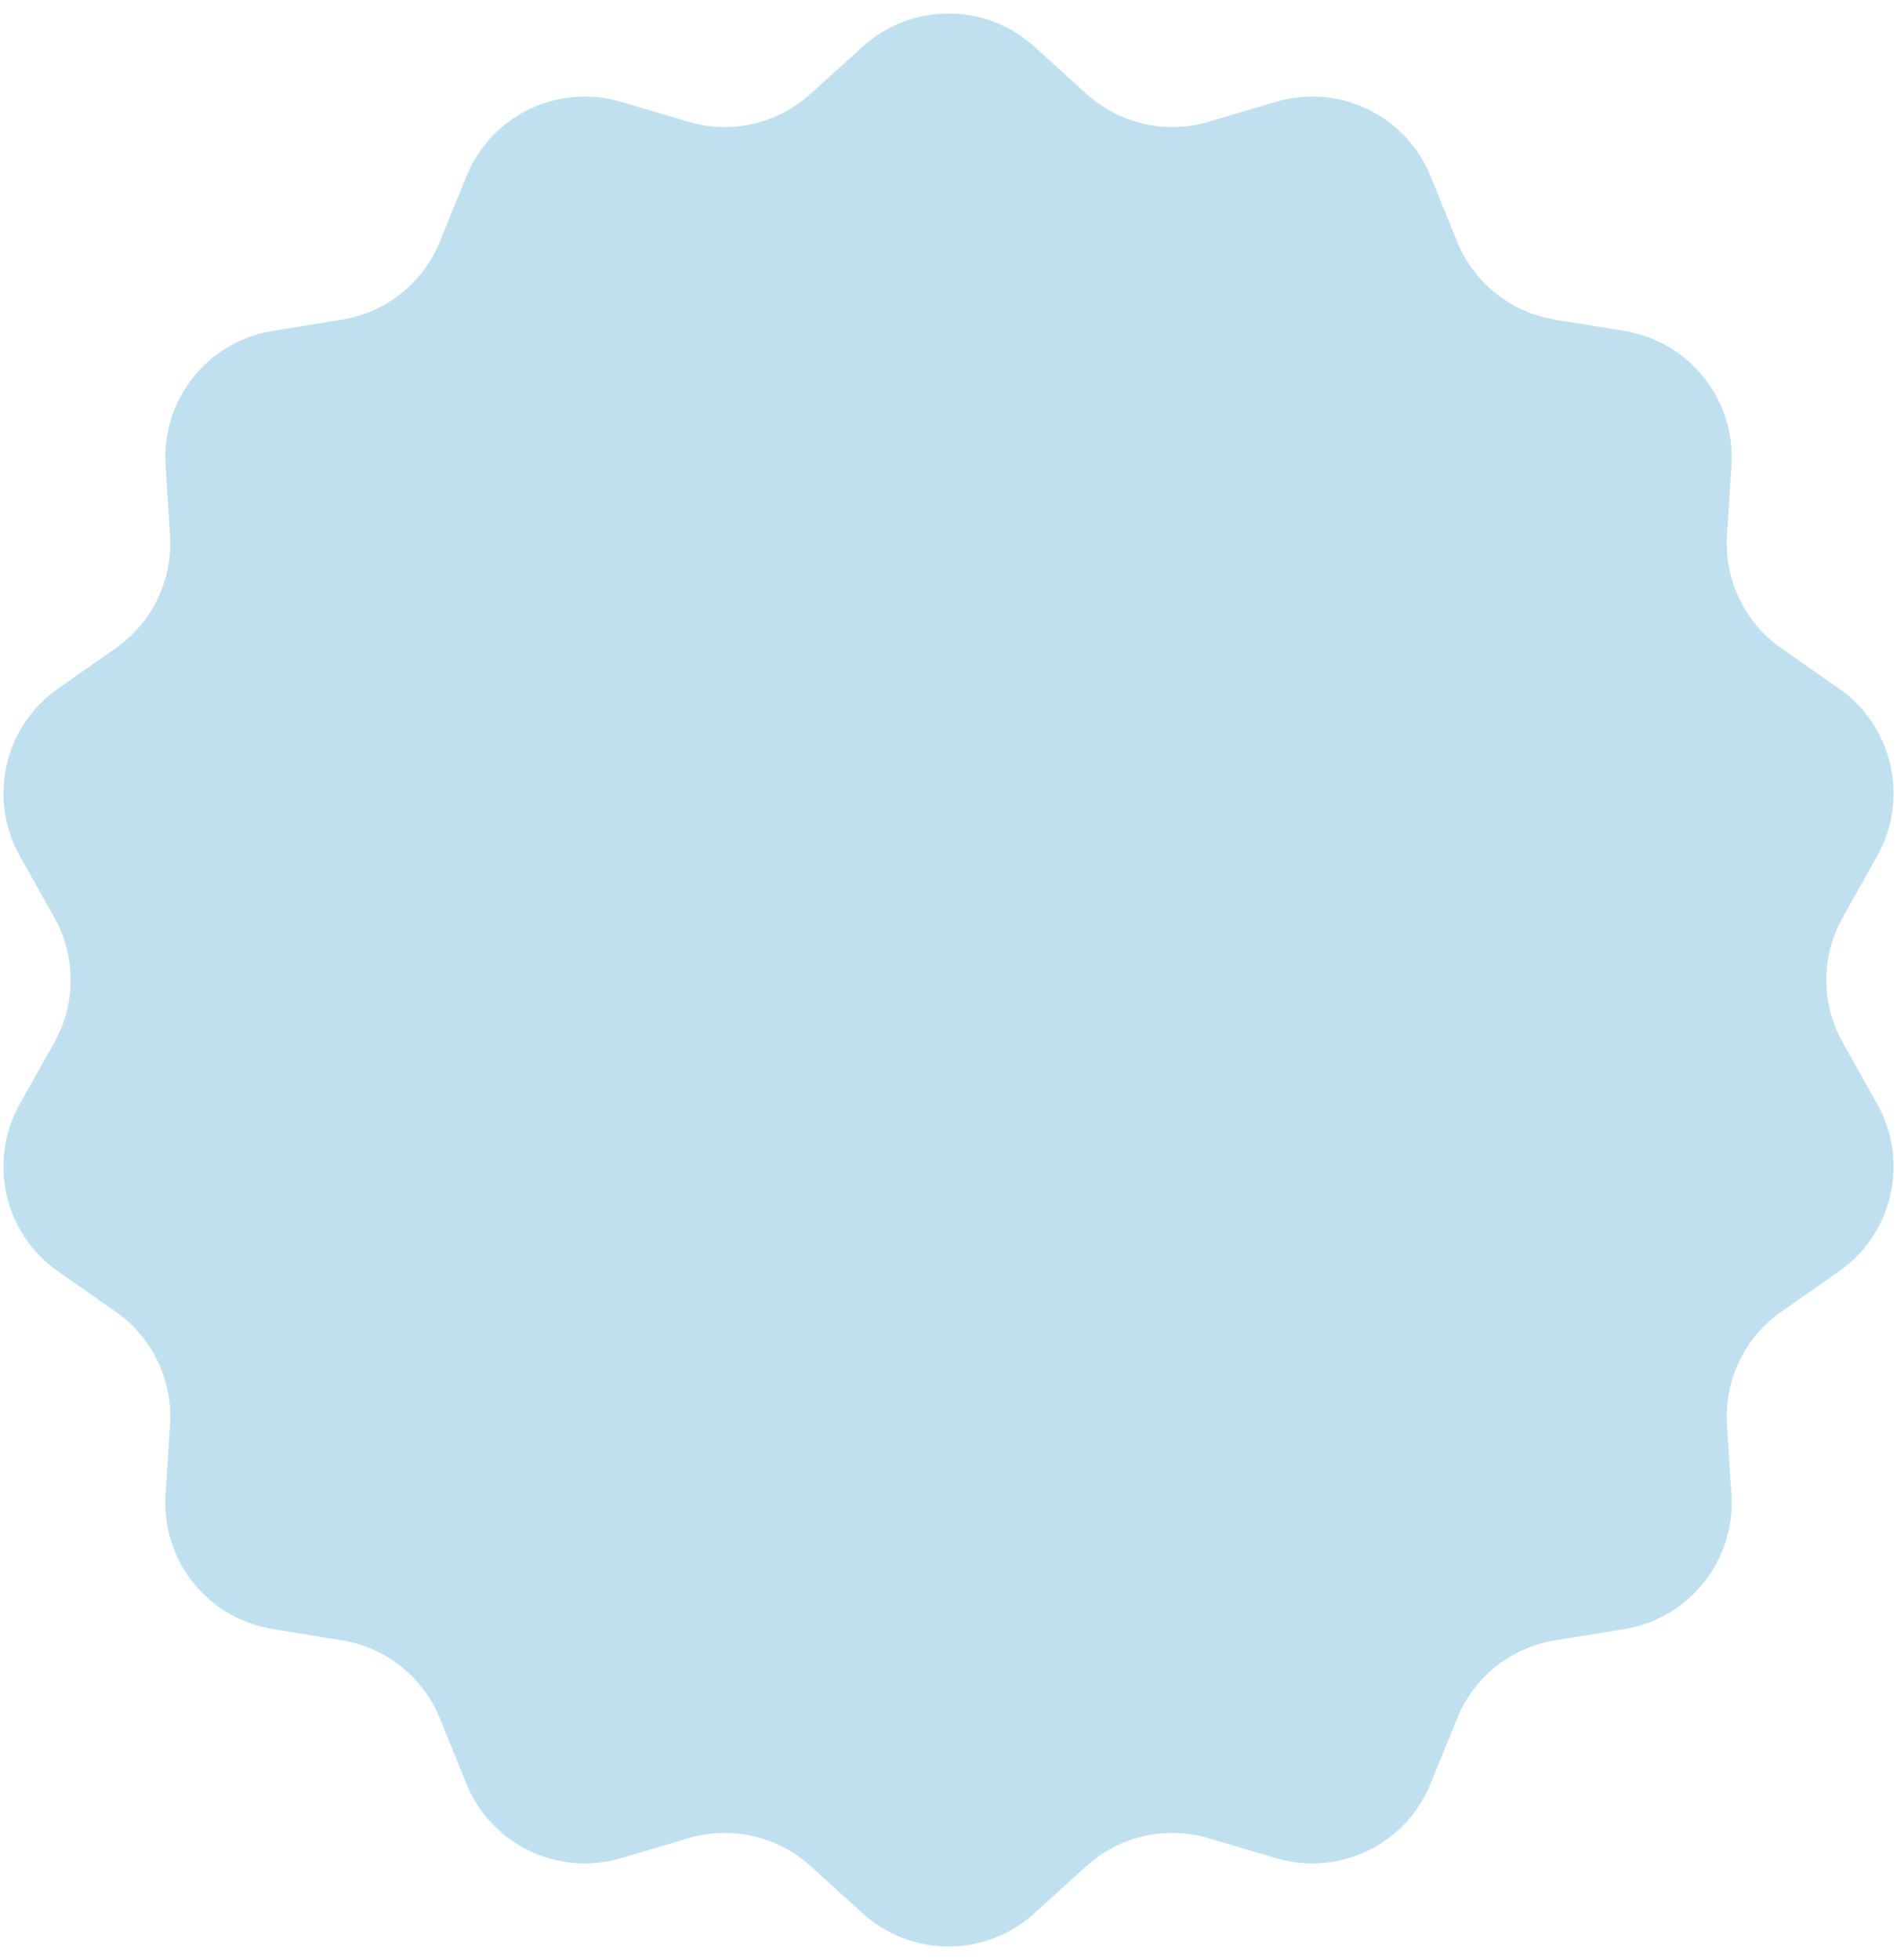 <svg width="122" height="126" viewBox="0 0 122 126" fill="none" xmlns="http://www.w3.org/2000/svg">
<path d="M55.488 2.992C58.617 0.159 63.383 0.159 66.512 2.992L69.878 6.041C72 7.963 74.969 8.64 77.715 7.83L82.07 6.543C86.118 5.348 90.413 7.416 92.002 11.326L93.712 15.534C94.79 18.186 97.172 20.085 99.997 20.546L104.479 21.276C108.645 21.956 111.617 25.683 111.353 29.895L111.068 34.427C110.888 37.285 112.21 40.029 114.556 41.67L118.277 44.273C121.735 46.693 122.796 51.34 120.73 55.021L118.507 58.981C117.105 61.477 117.105 64.523 118.507 67.019L120.73 70.979C122.796 74.66 121.735 79.307 118.277 81.727L114.556 84.33C112.21 85.971 110.888 88.715 111.068 91.573L111.353 96.105C111.617 100.317 108.645 104.044 104.479 104.724L99.997 105.454C97.172 105.915 94.79 107.814 93.712 110.467L92.002 114.674C90.413 118.584 86.118 120.652 82.07 119.457L77.715 118.17C74.969 117.359 72 118.037 69.878 119.959L66.512 123.008C63.383 125.841 58.617 125.841 55.488 123.008L52.122 119.959C50 118.037 47.031 117.359 44.285 118.17L39.929 119.457C35.882 120.652 31.587 118.584 29.998 114.674L28.288 110.467C27.21 107.814 24.828 105.915 22.003 105.454L17.52 104.724C13.355 104.044 10.383 100.317 10.647 96.105L10.932 91.573C11.112 88.715 9.79 85.971 7.444 84.33L3.723 81.727C0.265 79.307 -0.796 74.66 1.27 70.979L3.493 67.019C4.895 64.523 4.895 61.477 3.493 58.981L1.27 55.021C-0.796 51.34 0.265 46.693 3.723 44.273L7.444 41.67C9.79 40.029 11.112 37.285 10.932 34.427L10.647 29.895C10.383 25.683 13.355 21.956 17.52 21.276L22.003 20.546C24.828 20.085 27.21 18.186 28.288 15.534L29.998 11.326C31.587 7.416 35.882 5.348 39.929 6.543L44.285 7.83C47.031 8.64 50 7.963 52.122 6.041L55.488 2.992Z" fill="#C0E0F0"/>
</svg>
